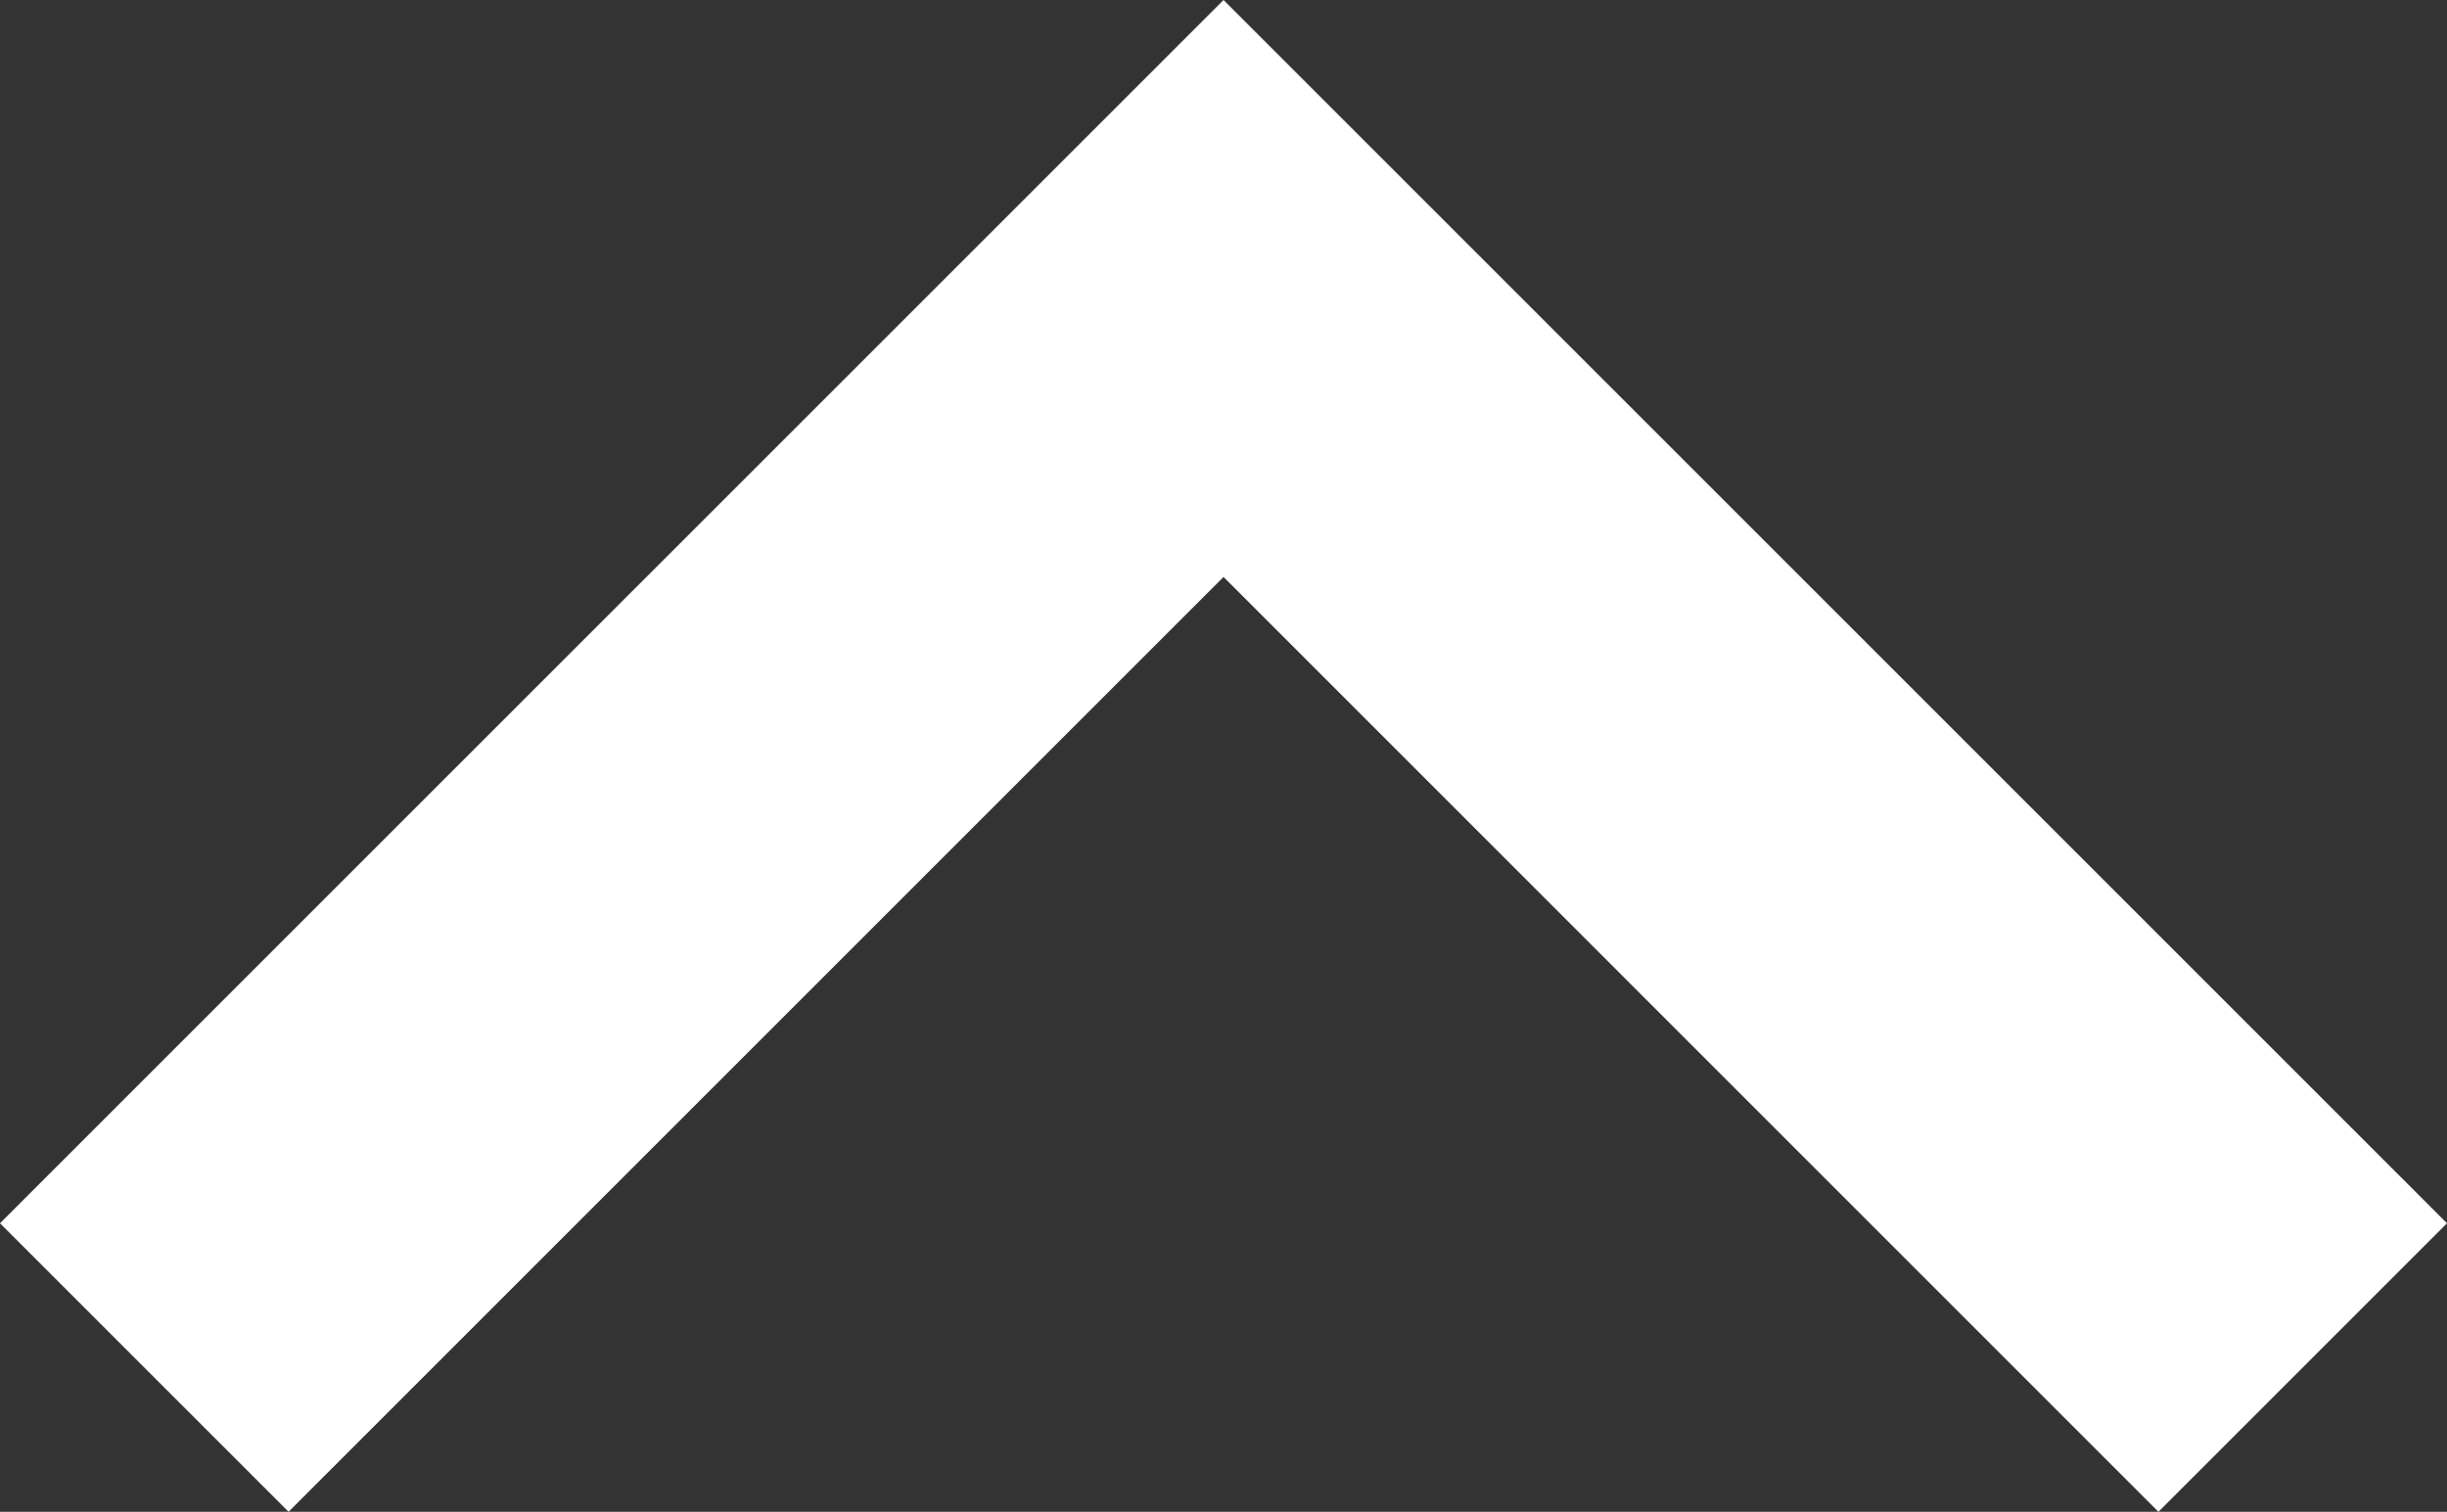 <svg xmlns="http://www.w3.org/2000/svg" width="24.413" height="15.085" viewBox="0 0 24.413 15.085">
  <rect x="0" y="0" width="24.413" height="15.085" fill="#333333" stroke="none"/>
  <g id="down-chevron" transform="translate(24.413 15.085) rotate(180)">
    <g id="Group_24" data-name="Group 24">
      <g id="Group_23" data-name="Group 23" transform="translate(0 0)">
        <path id="Path_17" data-name="Path 17" d="M21.534,0,12.206,9.328,2.879,0,0,2.879,12.206,15.085,24.413,2.879Z" fill="#fff"/>
      </g>
    </g>
  </g>
</svg>
